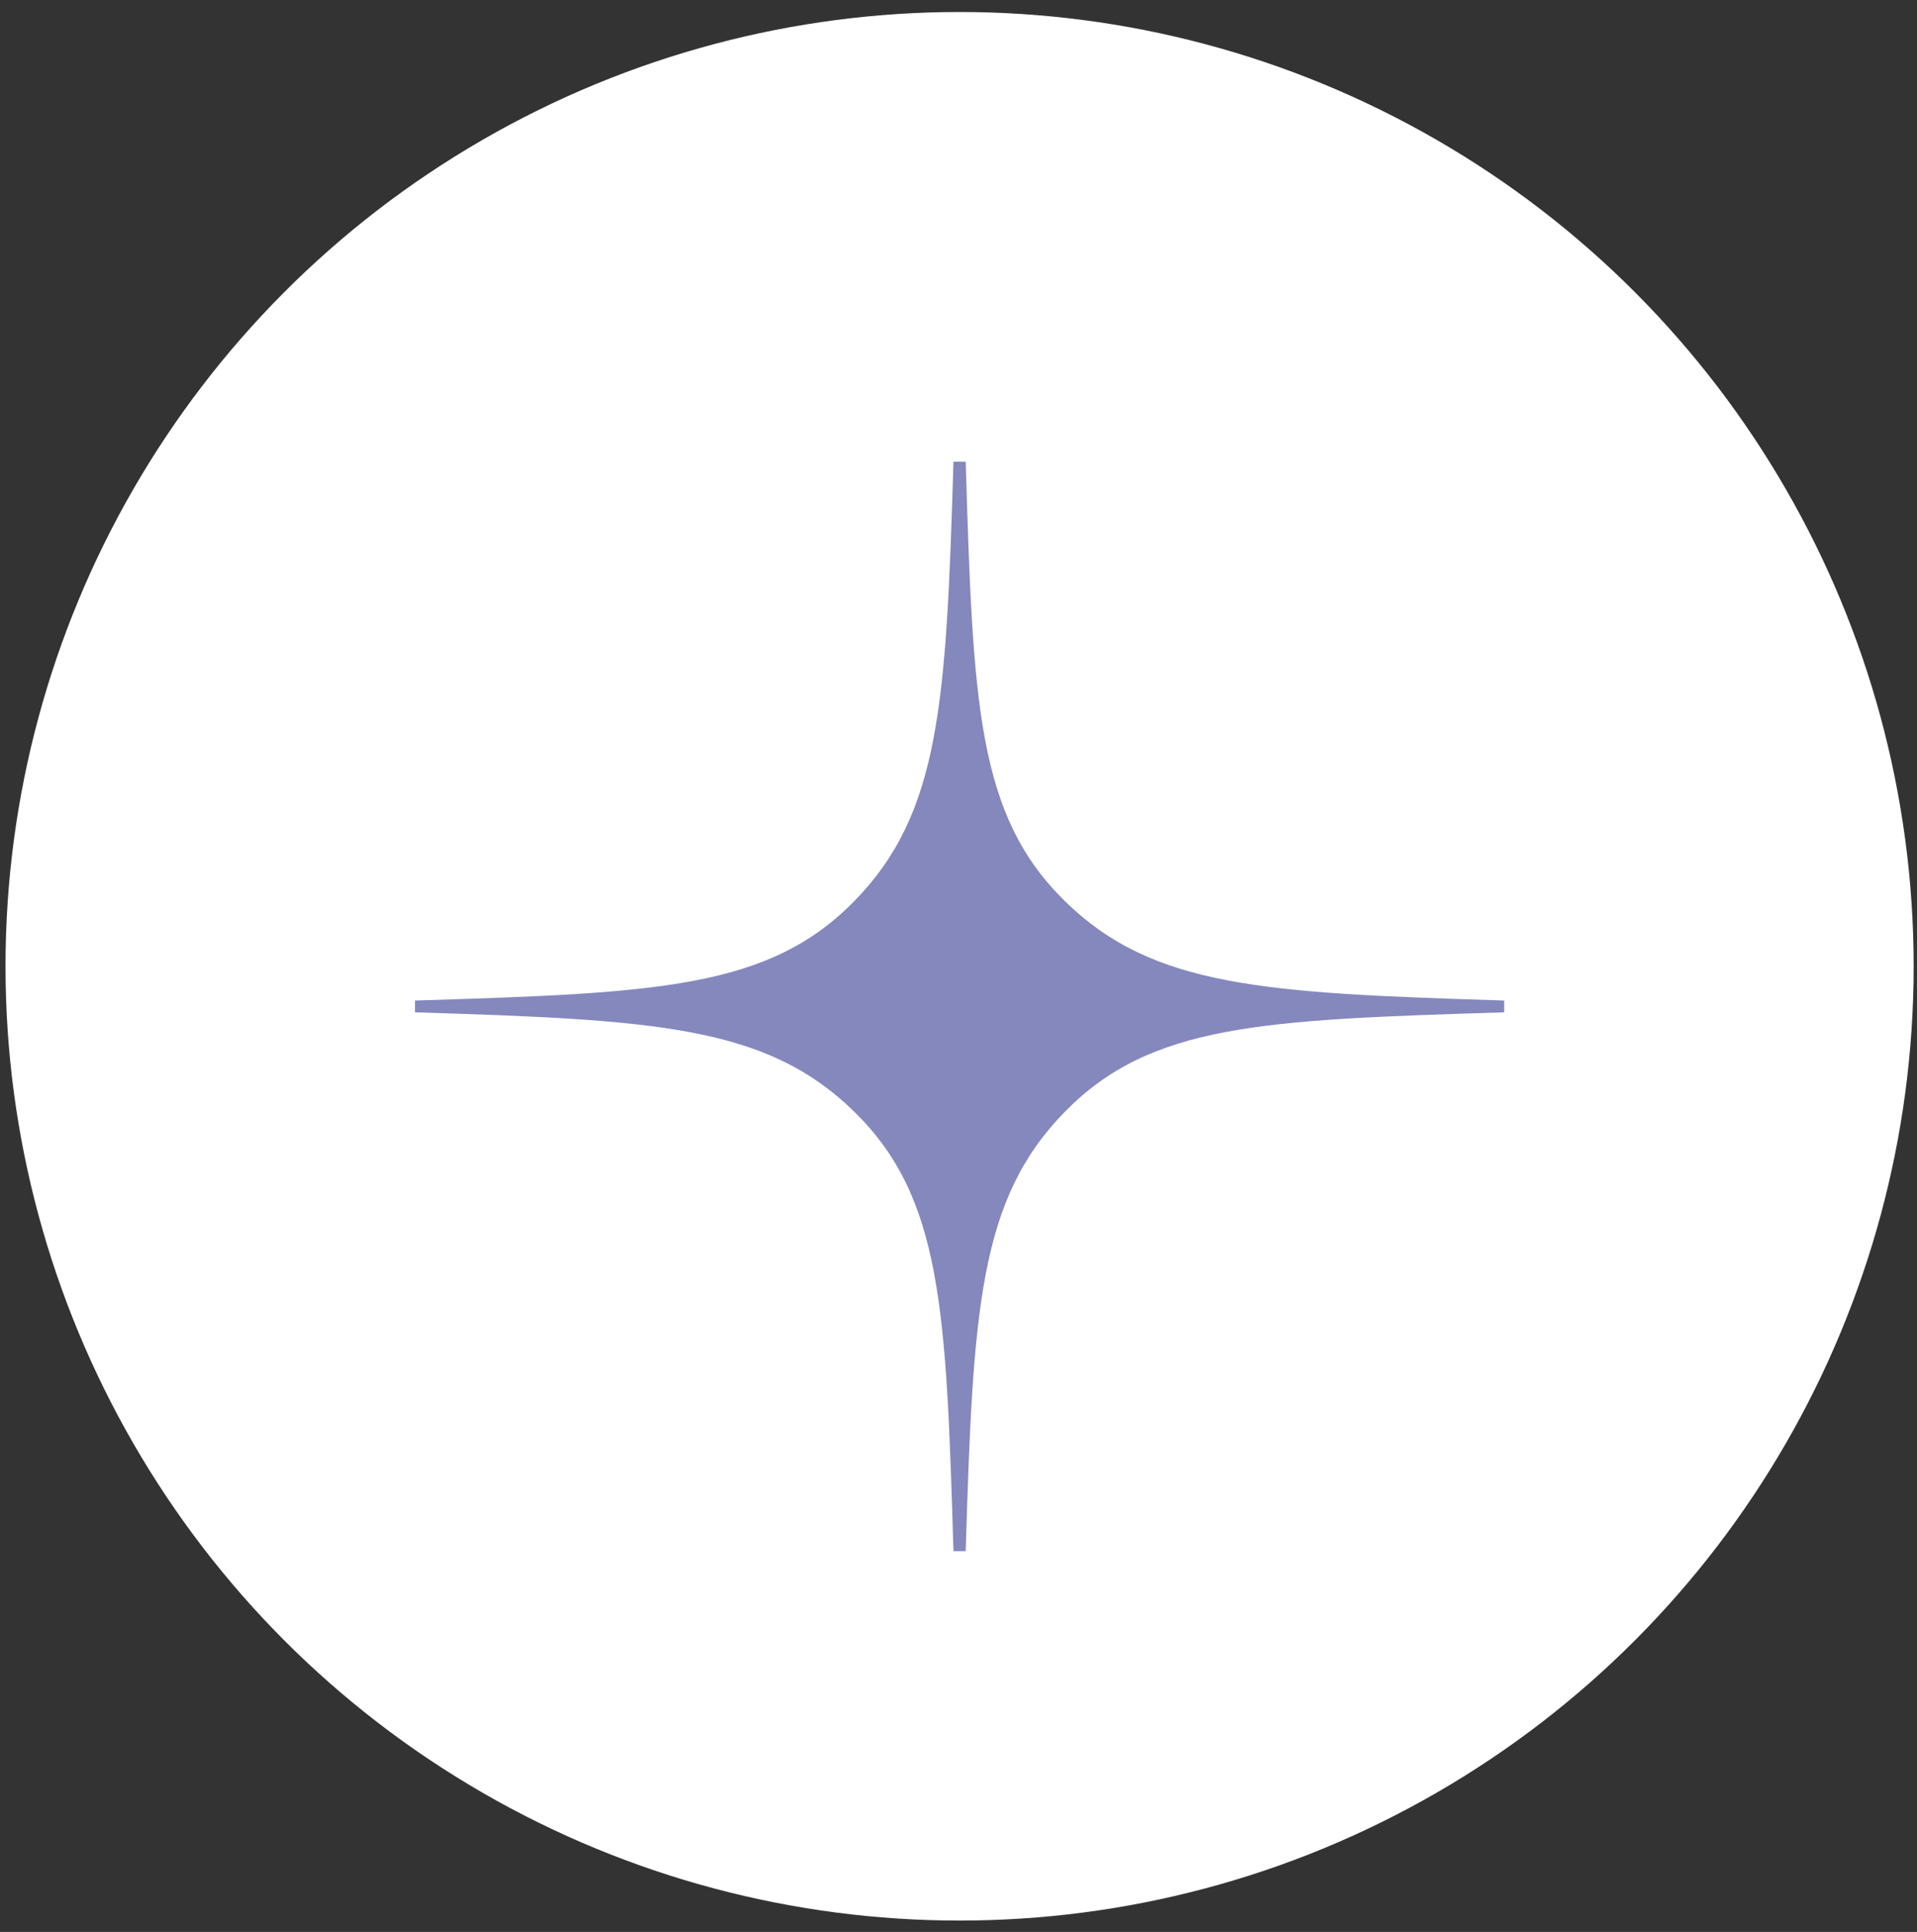 <?xml version="1.0" encoding="UTF-8"?> <svg xmlns="http://www.w3.org/2000/svg" width="132" height="133" viewBox="0 0 132 133" fill="none"><rect x="0" y="0" width="132" height="133" fill="#333333" stroke="none"/> <circle cx="66.075" cy="66.521" r="65.695" fill="white"></circle> <path d="M103.575 69.691V68.879C86.966 68.363 79.372 67.957 73.325 62.035C67.278 56.113 66.997 48.395 66.497 31.785H65.653C65.153 48.395 64.747 55.988 58.825 62.035C52.903 68.082 45.184 68.363 28.575 68.879V69.691C45.184 70.207 52.778 70.613 58.825 76.535C64.872 82.457 65.153 90.176 65.653 106.785H66.497C66.997 90.176 67.403 82.582 73.325 76.535C79.247 70.488 86.966 70.207 103.575 69.691Z" fill="#8588BD"></path> </svg> 